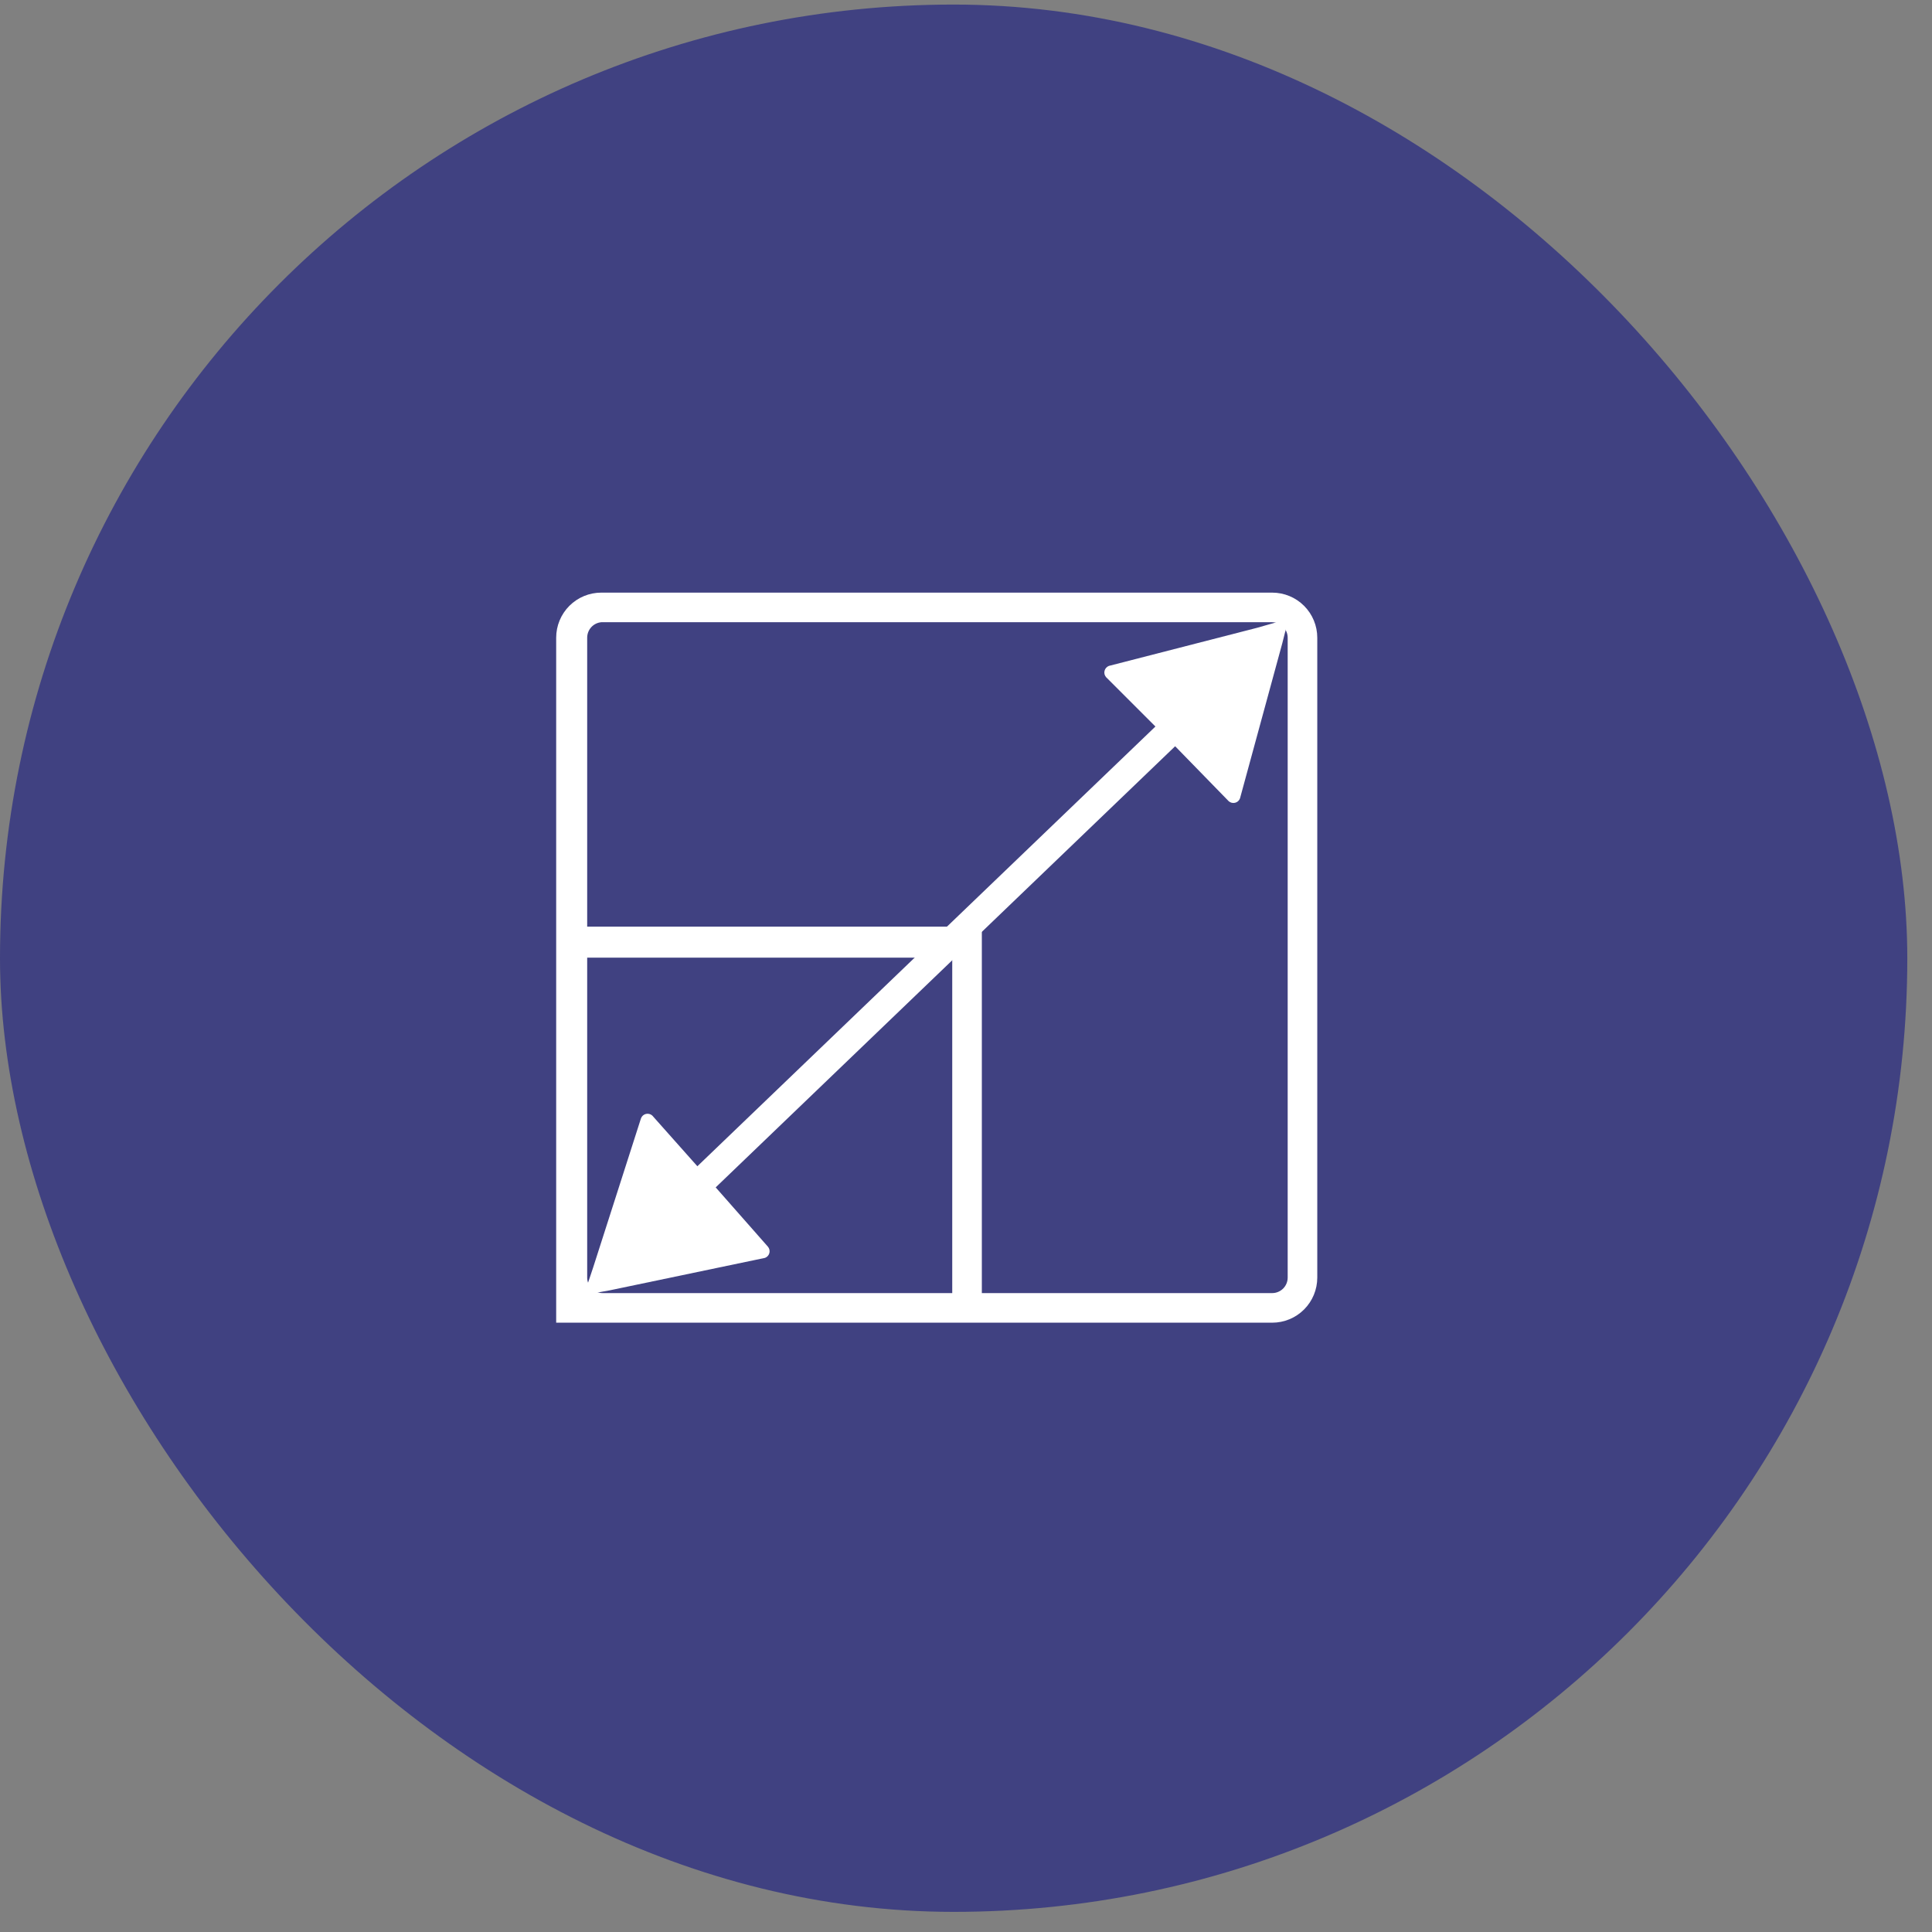 <svg width="66" height="66" viewBox="0 0 66 66" fill="none" xmlns="http://www.w3.org/2000/svg">
<rect x="0" y="0" width="66" height="66" fill="#808080" stroke="none"/>
<rect y="0.156" width="65.156" height="65.156" rx="32.578" fill="url(#paint0_linear_5364_2677)" fill-opacity="0.5"/>
<g clip-path="url(#clip0_5364_2677)">
<path d="M43.459 45.185H20.541C20.132 45.185 19.74 45.023 19.451 44.734C19.162 44.445 19 44.053 19 43.645V21.785C19 21.377 19.162 20.985 19.451 20.696C19.74 20.407 20.132 20.245 20.541 20.245H43.459C43.868 20.245 44.26 20.407 44.549 20.696C44.838 20.985 45 21.377 45 21.785V43.645C45 44.053 44.838 44.445 44.549 44.734C44.26 45.023 43.868 45.185 43.459 45.185ZM20.541 21.256C20.409 21.268 20.286 21.329 20.197 21.427C20.108 21.525 20.059 21.653 20.059 21.785V43.645C20.059 43.714 20.073 43.783 20.1 43.847C20.126 43.912 20.165 43.97 20.214 44.019C20.264 44.068 20.322 44.107 20.386 44.134C20.451 44.161 20.519 44.174 20.589 44.174H43.459C43.6 44.174 43.734 44.118 43.834 44.019C43.933 43.92 43.989 43.785 43.989 43.645V21.785C43.989 21.645 43.933 21.51 43.834 21.411C43.734 21.311 43.6 21.256 43.459 21.256H20.541ZM33.541 45.185H19V31.656H33.541V45.185ZM20.059 44.174H32.53V32.715H20.059V44.174Z" fill="white"/>
<path d="M43.66 21.256H43.612L42.938 21.448L37.882 22.748C37.846 22.762 37.813 22.784 37.787 22.814C37.761 22.843 37.742 22.878 37.733 22.916C37.723 22.953 37.723 22.993 37.732 23.031C37.742 23.069 37.76 23.104 37.786 23.134L39.471 24.819L23.823 39.841L22.282 38.108C22.253 38.082 22.218 38.063 22.18 38.054C22.142 38.045 22.102 38.045 22.064 38.054C22.026 38.064 21.991 38.082 21.962 38.108C21.933 38.135 21.911 38.167 21.897 38.204L20.26 43.308L20.067 43.885C20.06 43.921 20.061 43.957 20.07 43.992C20.079 44.027 20.095 44.06 20.118 44.088C20.141 44.115 20.171 44.138 20.203 44.153C20.236 44.168 20.272 44.175 20.308 44.174L20.838 44.078L26.134 42.971C26.171 42.957 26.203 42.935 26.23 42.905C26.256 42.876 26.274 42.841 26.284 42.803C26.293 42.765 26.293 42.726 26.284 42.688C26.275 42.65 26.256 42.615 26.23 42.585L24.449 40.563L40.145 25.493L41.975 27.371C42.004 27.396 42.039 27.415 42.077 27.424C42.115 27.433 42.155 27.433 42.193 27.424C42.231 27.414 42.266 27.396 42.295 27.37C42.324 27.344 42.346 27.311 42.36 27.274L43.804 21.978L43.901 21.593C43.918 21.555 43.924 21.513 43.92 21.471C43.916 21.429 43.901 21.39 43.876 21.356C43.852 21.322 43.819 21.295 43.781 21.277C43.743 21.259 43.702 21.252 43.66 21.256Z" fill="white"/>
</g>
<defs>
<linearGradient id="paint0_linear_5364_2677" x1="0" y1="0.156" x2="69.438" y2="5.094" gradientUnits="userSpaceOnUse">
<stop offset="1" stop-color="#000283"/>
</linearGradient>
<clipPath id="clip0_5364_2677">
<rect width="33" height="33" fill="white" transform="translate(15 16)"/>
</clipPath>
</defs>
</svg>
